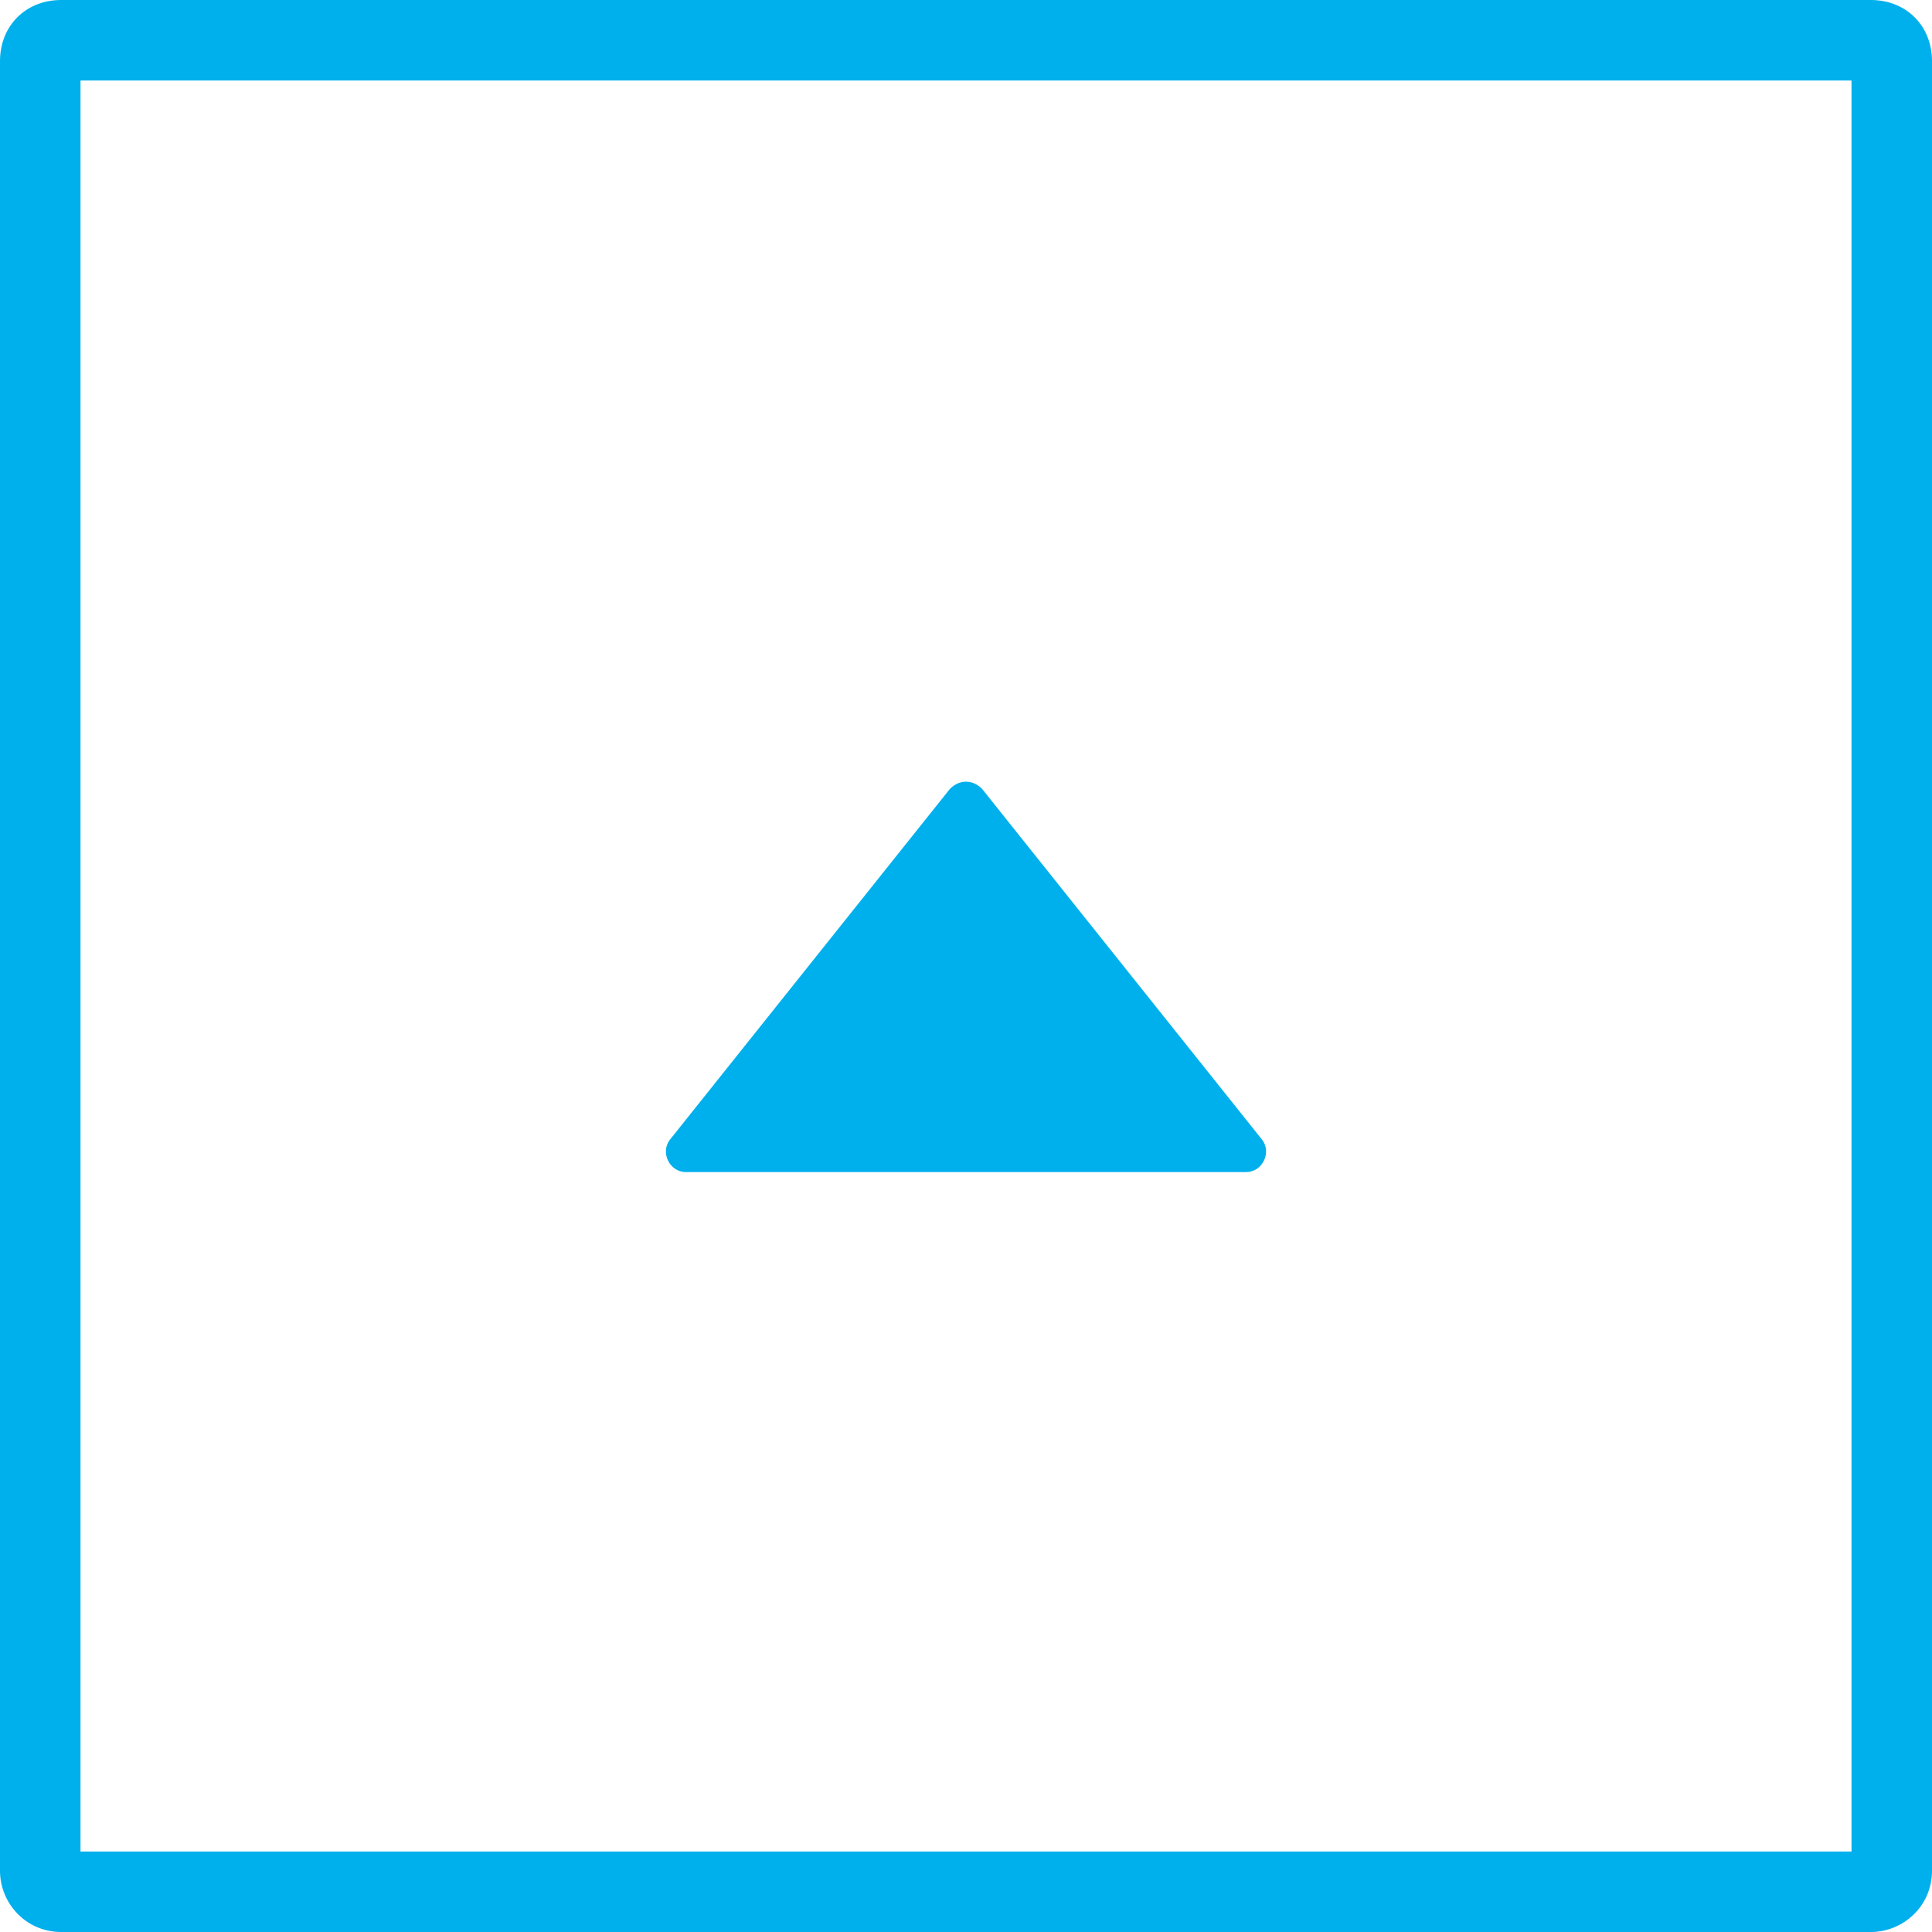 <?xml version="1.0" encoding="utf-8"?>
<!-- Generator: Adobe Illustrator 18.1.1, SVG Export Plug-In . SVG Version: 6.00 Build 0)  -->
<svg version="1.1" id="レイヤー_1" xmlns="http://www.w3.org/2000/svg" xmlns:xlink="http://www.w3.org/1999/xlink" x="0px"
	 y="0px" width="60px" height="60px" viewBox="-21 11 60 60" style="enable-background:new -21 11 60 60;" xml:space="preserve">
<style type="text/css">
	.st0{fill:none;}
	.st1{fill:#00B0ED;}
</style>
<g id="XMLID_91_">
	<g id="XMLID_95_">
		<g id="XMLID_97_">
			<path class="st0" d="M-19.1,69.8c-0.3,0-0.6-0.3-0.6-0.6V12.9c0-0.3,0.3-0.6,0.6-0.6h56.2c0.3,0,0.6,0.3,0.6,0.6v56.2
				c0,0.3-0.3,0.6-0.6,0.6h-56.2C-19.1,69.7-19.1,69.8-19.1,69.8z"/>
			<g>
				<path class="st1" d="M36.5,13.5v55h-55v-55H36.5 M37.1,11h-56.2c-1.1,0-1.9,0.8-1.9,1.9v56.2c0,1,0.8,1.9,1.9,1.9h56.2
					c1,0,1.9-0.8,1.9-1.9V12.9C39,11.8,38.2,11,37.1,11L37.1,11z"/>
			</g>
		</g>
	</g>
	<path id="XMLID_73_" class="st1" d="M-0.2,46.4l8.7-10.9c0.3-0.3,0.7-0.3,1,0l8.7,10.9c0.3,0.4,0,1-0.5,1H0.3
		C-0.2,47.4-0.5,46.8-0.2,46.4z"/>
</g>
</svg>
